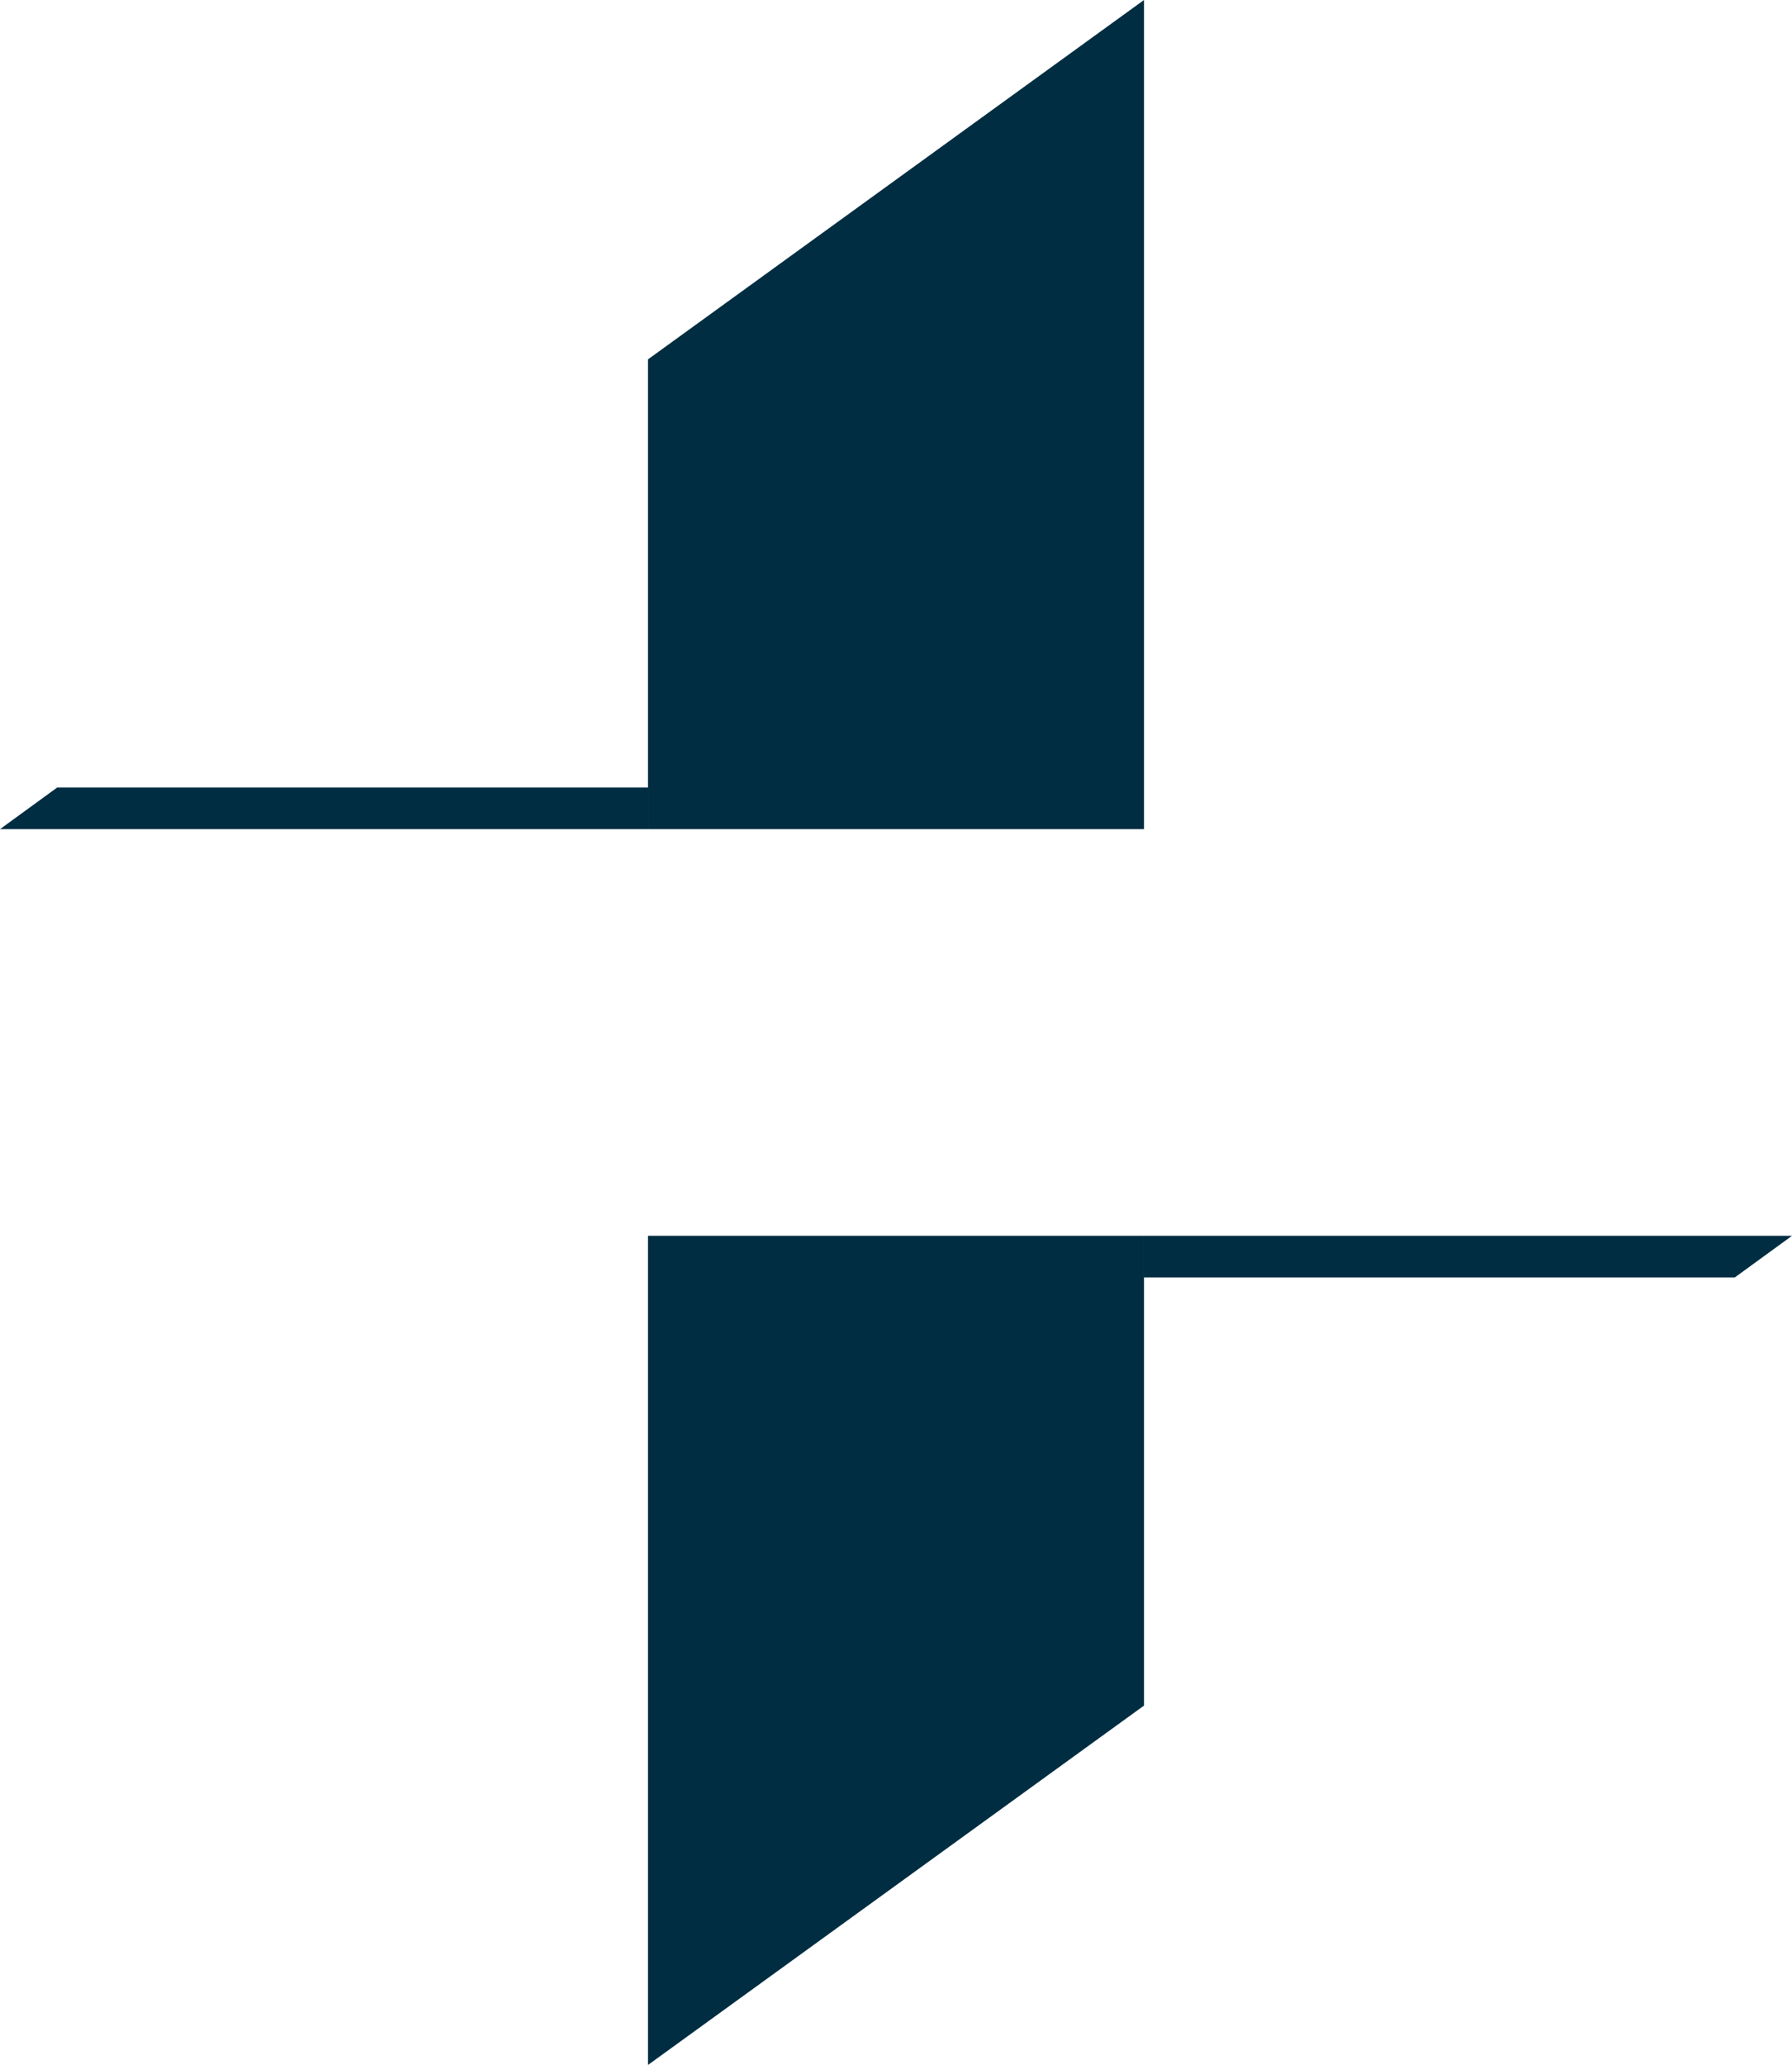 <svg xmlns="http://www.w3.org/2000/svg" viewBox="18.35 14.56 63.3 72.92">
  <polygon class="cls-1" points="41.24 43.84 58.76 43.84 58.76 14.56 41.24 27.25 41.24 43.84" style="fill: #002d41"/>
  <polygon class="cls-1" points="58.76 58.2 41.24 58.2 41.24 87.48 58.76 74.79 58.76 58.2" style="fill: #002d41"/>
  <polyline class="cls-1" points="41.24 42.37 20.37 42.37 18.35 43.84 41.24 43.84" style="fill: #002d41"/>
  <polyline class="cls-1" points="58.76 59.67 79.63 59.67 81.65 58.2 58.76 58.2" style="fill: #002d41"/>
</svg>
